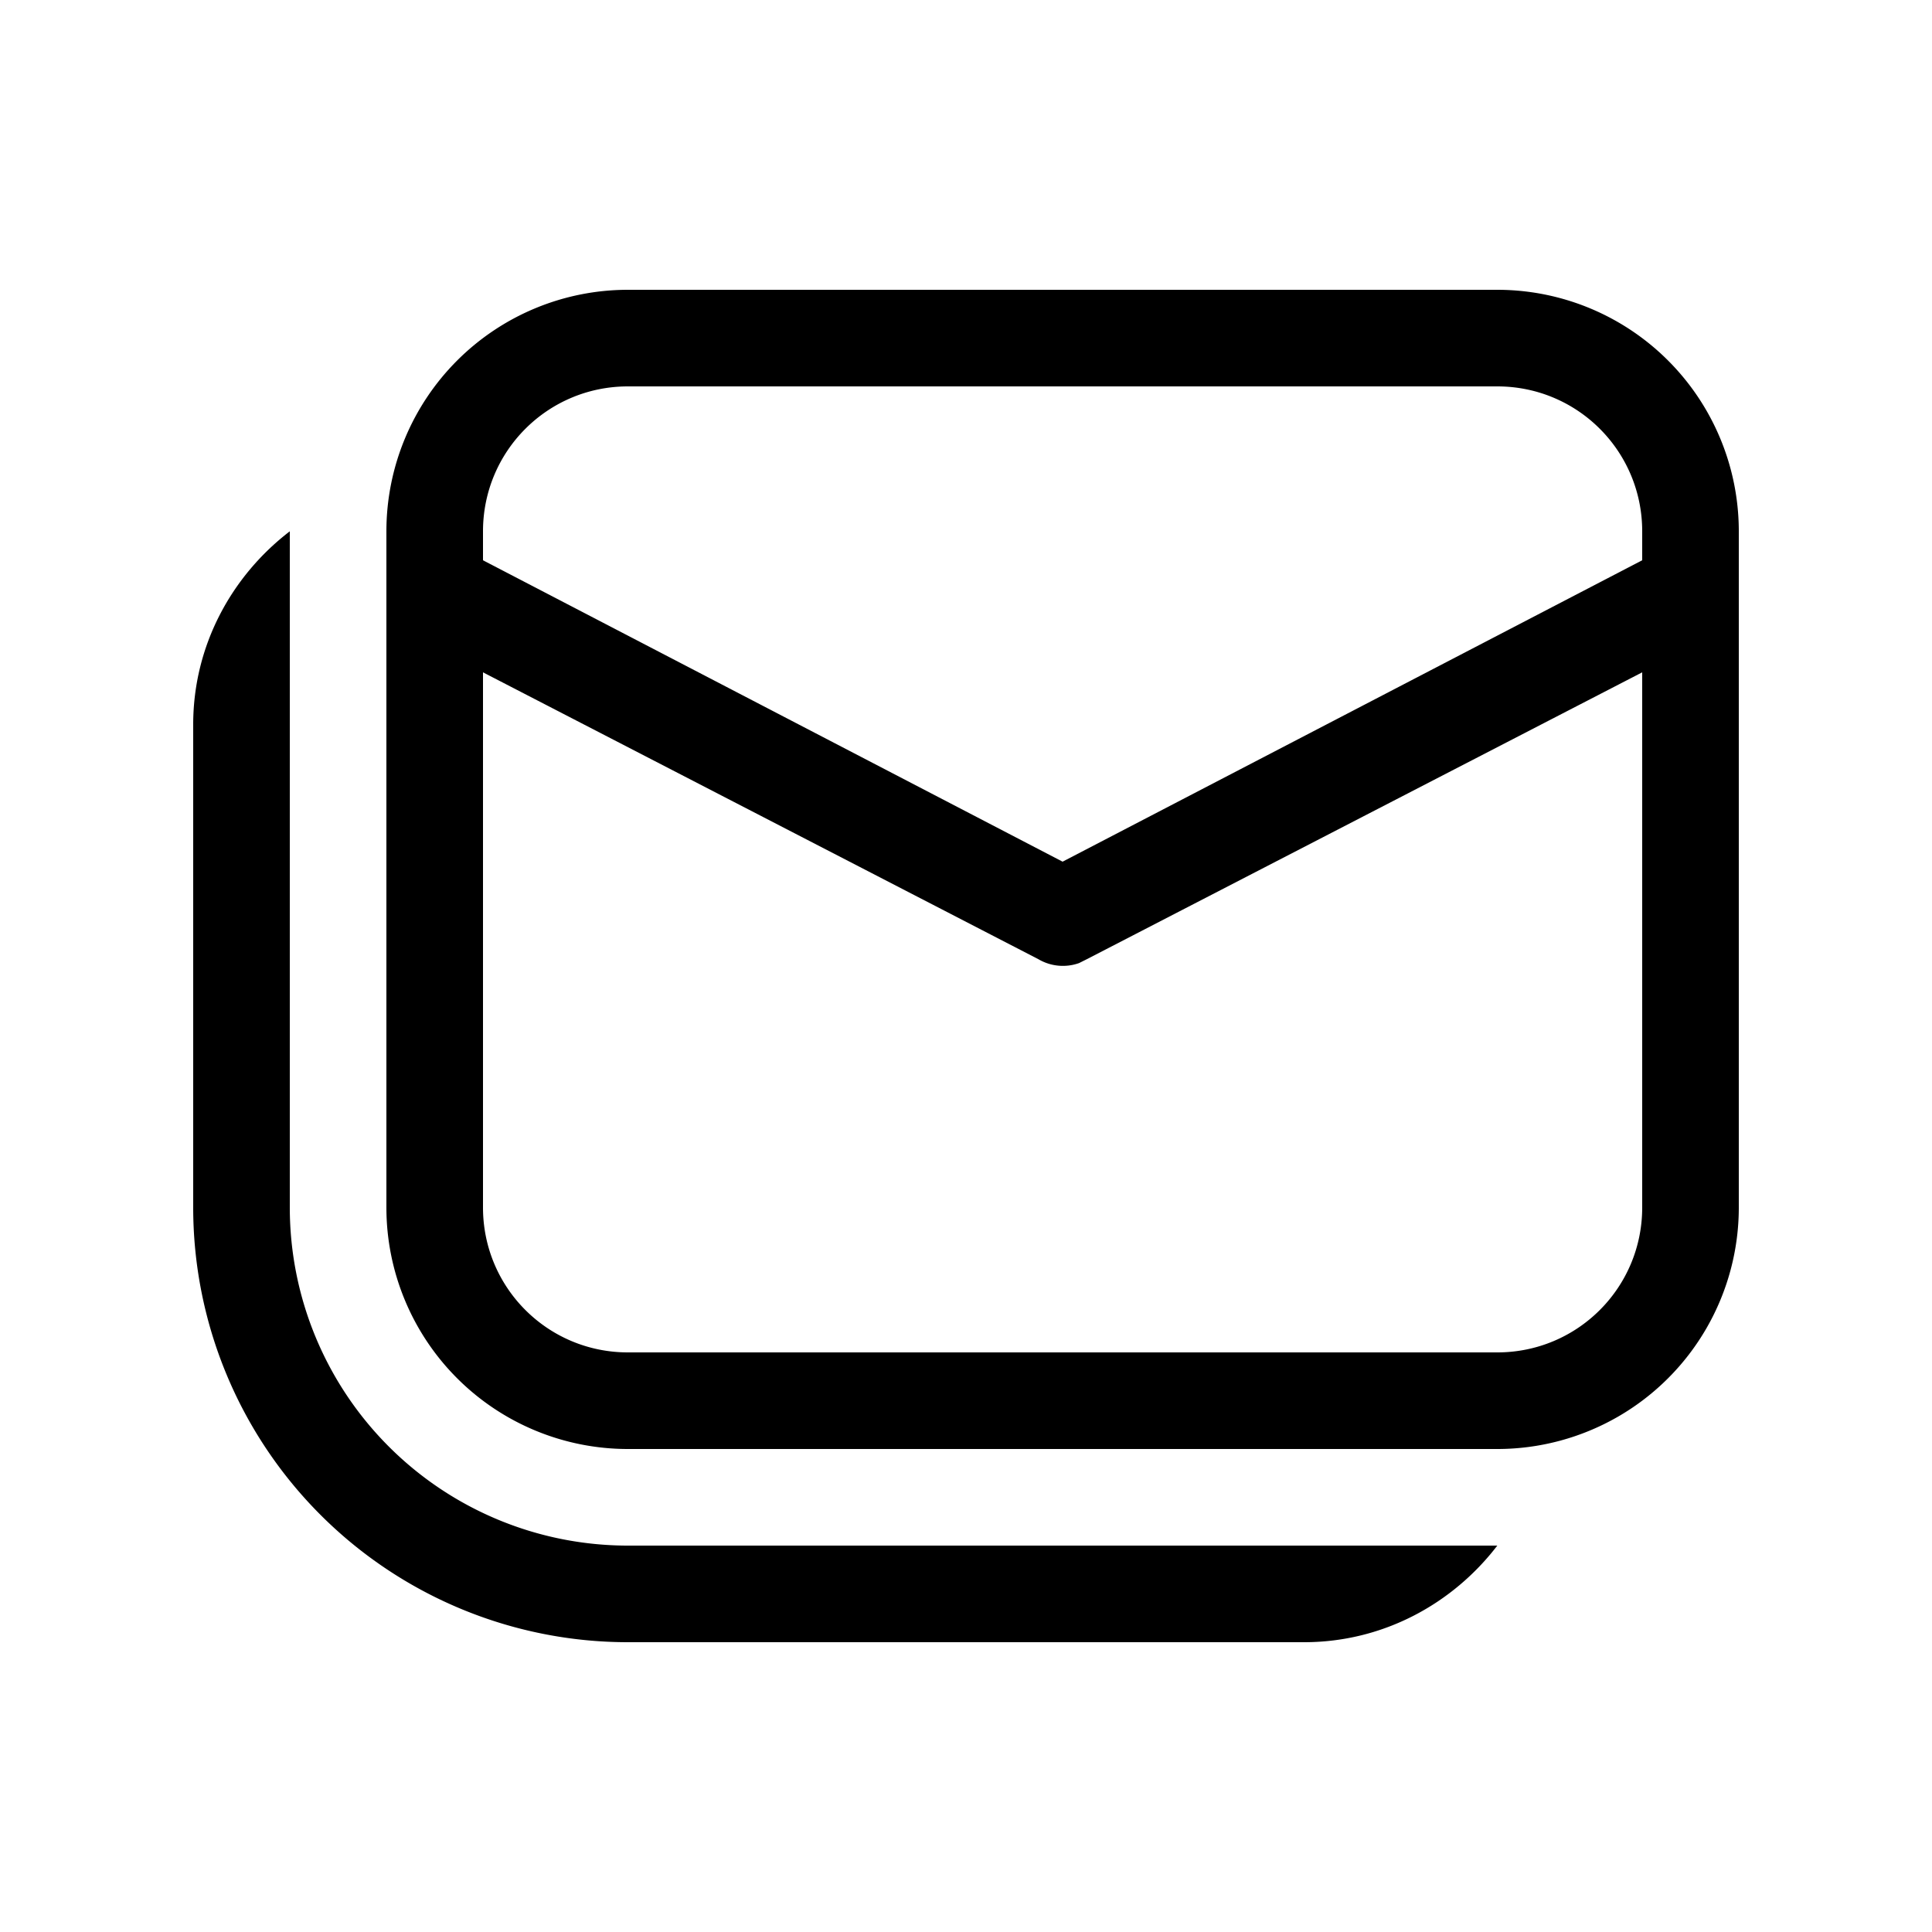 <svg width="20" height="20" viewBox="0 0 20 20" xmlns="http://www.w3.org/2000/svg"><path d="M4 5.5A2.5 2.5 0 0 1 6.5 3h9A2.5 2.5 0 0 1 18 5.5v7a2.5 2.5 0 0 1-2.5 2.5h-9A2.5 2.5 0 0 1 4 12.5v-7Zm6.75 4.43L5 6.96v5.54c0 .83.67 1.5 1.5 1.5h9c.83 0 1.5-.67 1.5-1.5V6.96l-5.75 2.97-.08.04a.5.5 0 0 1-.42-.04ZM15.5 4h-9C5.67 4 5 4.67 5 5.5v.3l6 3.12 6-3.12v-.3c0-.83-.67-1.5-1.5-1.5Zm-2 13c.82 0 1.54-.4 2-1h-9A3.5 3.5 0 0 1 3 12.5v-7c-.6.46-1 1.18-1 2v5A4.5 4.5 0 0 0 6.5 17h7Z"/></svg>